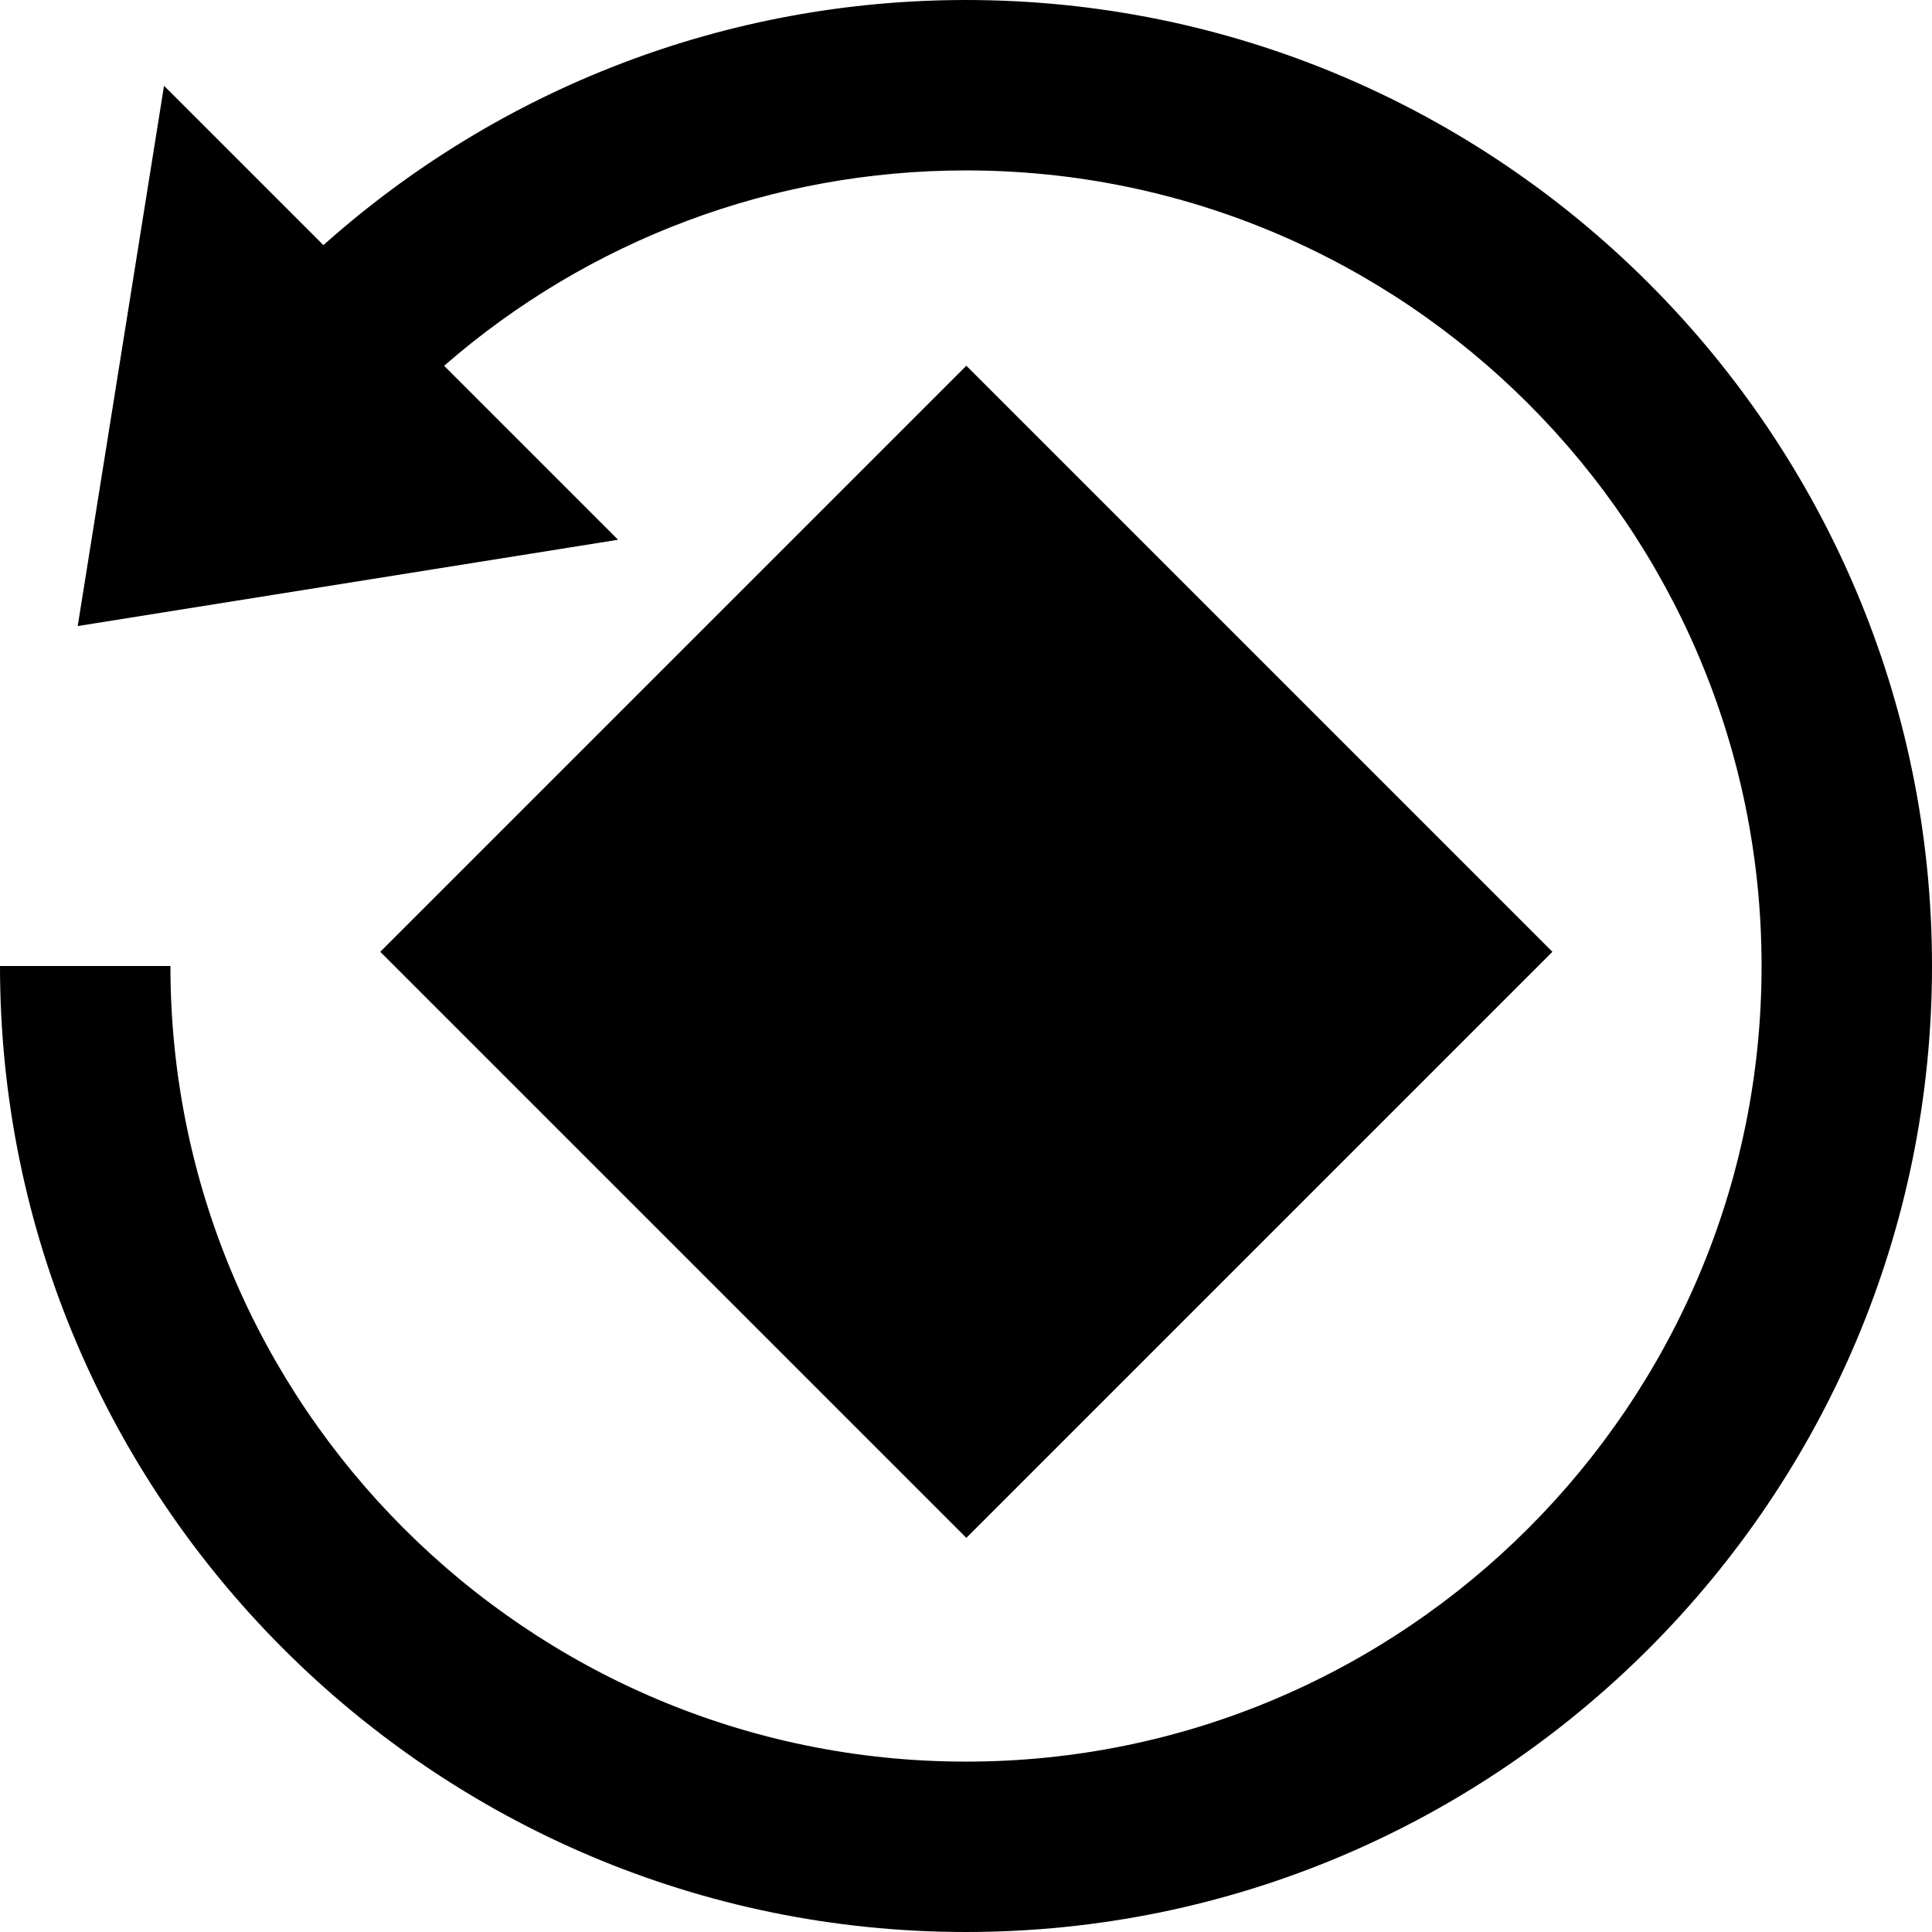 <?xml version="1.0" encoding="iso-8859-1"?>
<!-- Uploaded to: SVG Repo, www.svgrepo.com, Generator: SVG Repo Mixer Tools -->
<!DOCTYPE svg PUBLIC "-//W3C//DTD SVG 1.1//EN" "http://www.w3.org/Graphics/SVG/1.1/DTD/svg11.dtd">
<svg fill="#000000" version="1.1" id="Capa_1" xmlns="http://www.w3.org/2000/svg" xmlns:xlink="http://www.w3.org/1999/xlink" 
	 width="800px" height="800px" viewBox="0 0 509.823 509.822"
	 xml:space="preserve">
<g>
	<path d="M509.823,254.911c0,140.559-114.354,254.911-254.911,254.911C114.353,509.822,0,395.47,0,254.911h44.97
		c0,115.758,94.182,209.949,209.942,209.949c115.757,0,209.938-94.191,209.938-209.949c0-115.76-94.182-209.941-209.938-209.941
		c-50.893,0-99.505,18.291-137.719,51.558l45.908,45.903L20.507,165.208L43.283,22.633l42.057,42.05
		C132.097,22.972,192.071,0,254.912,0C395.469,0,509.823,114.353,509.823,254.911z M409.653,251.164L255.002,96.513L100.347,251.164
		l154.655,154.652L409.653,251.164z"/>
</g>
</svg>